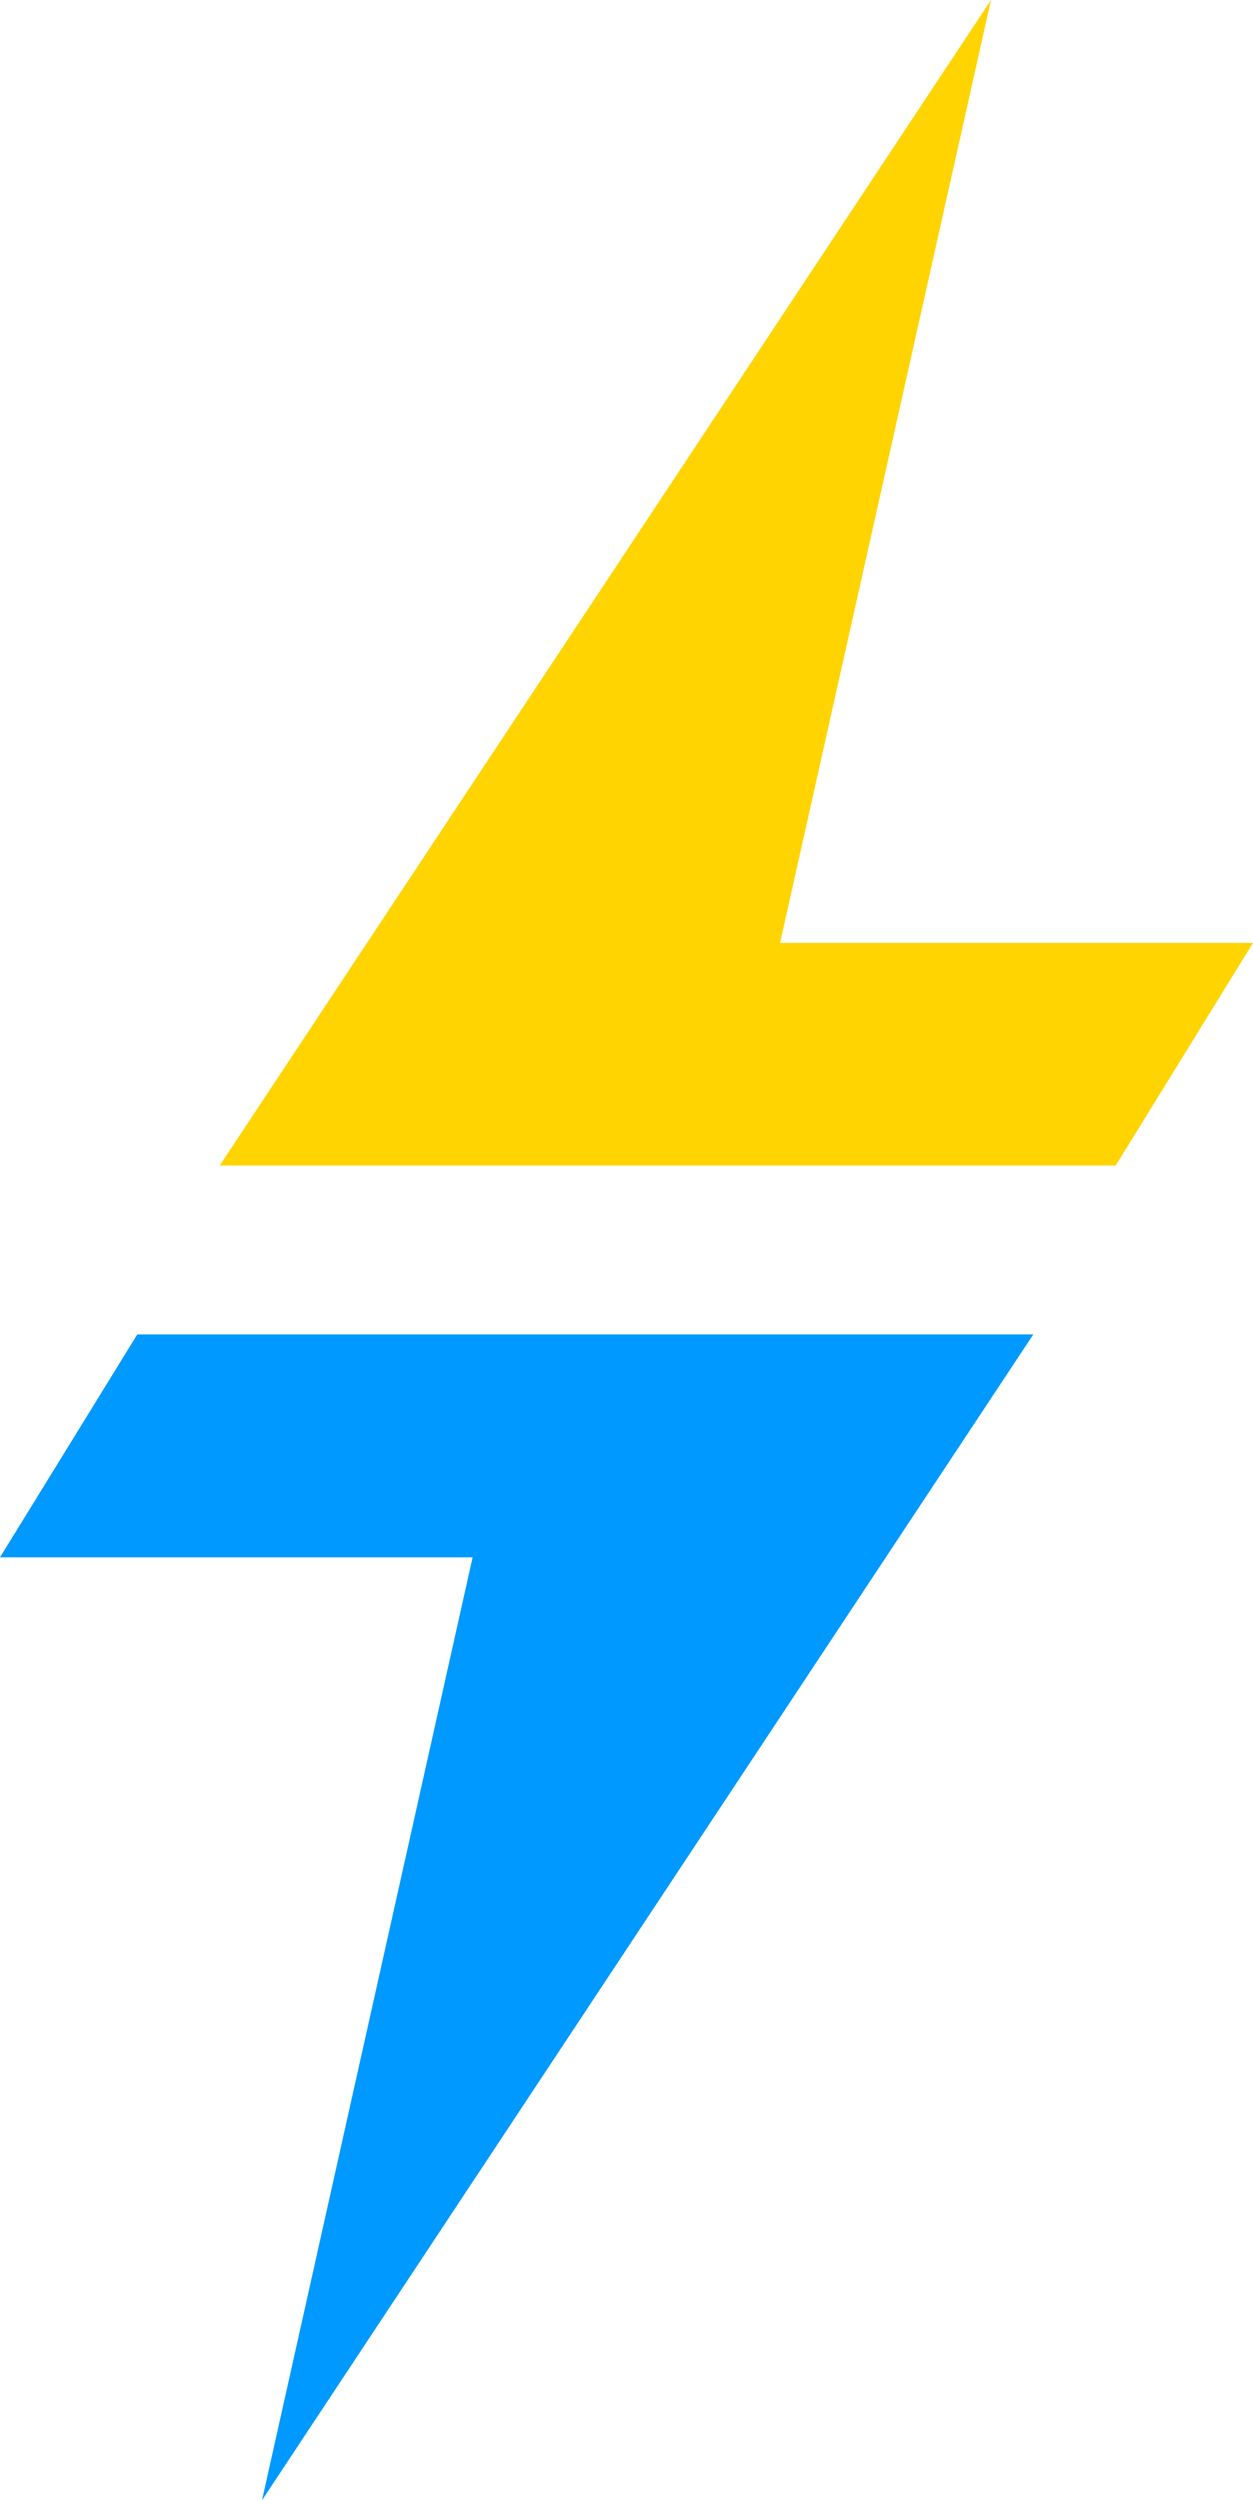 <svg xmlns="http://www.w3.org/2000/svg" id="Layer_2" data-name="Layer 2" viewBox="0 0 39.98 79.76"><defs><style>      .cls-1 {        fill: #ffd400;      }      .cls-2 {        fill: #09f;      }    </style></defs><g id="uuid-8038b210-0adf-4be0-9015-0d2efcc756aa"><g><polygon class="cls-1" points="7.01 37.18 35.6 37.18 39.98 30.08 24.89 30.08 31.62 0 7.01 37.18"></polygon><polygon class="cls-2" points="32.97 42.57 4.38 42.57 0 49.68 15.08 49.68 8.36 79.76 32.97 42.57"></polygon></g></g></svg>